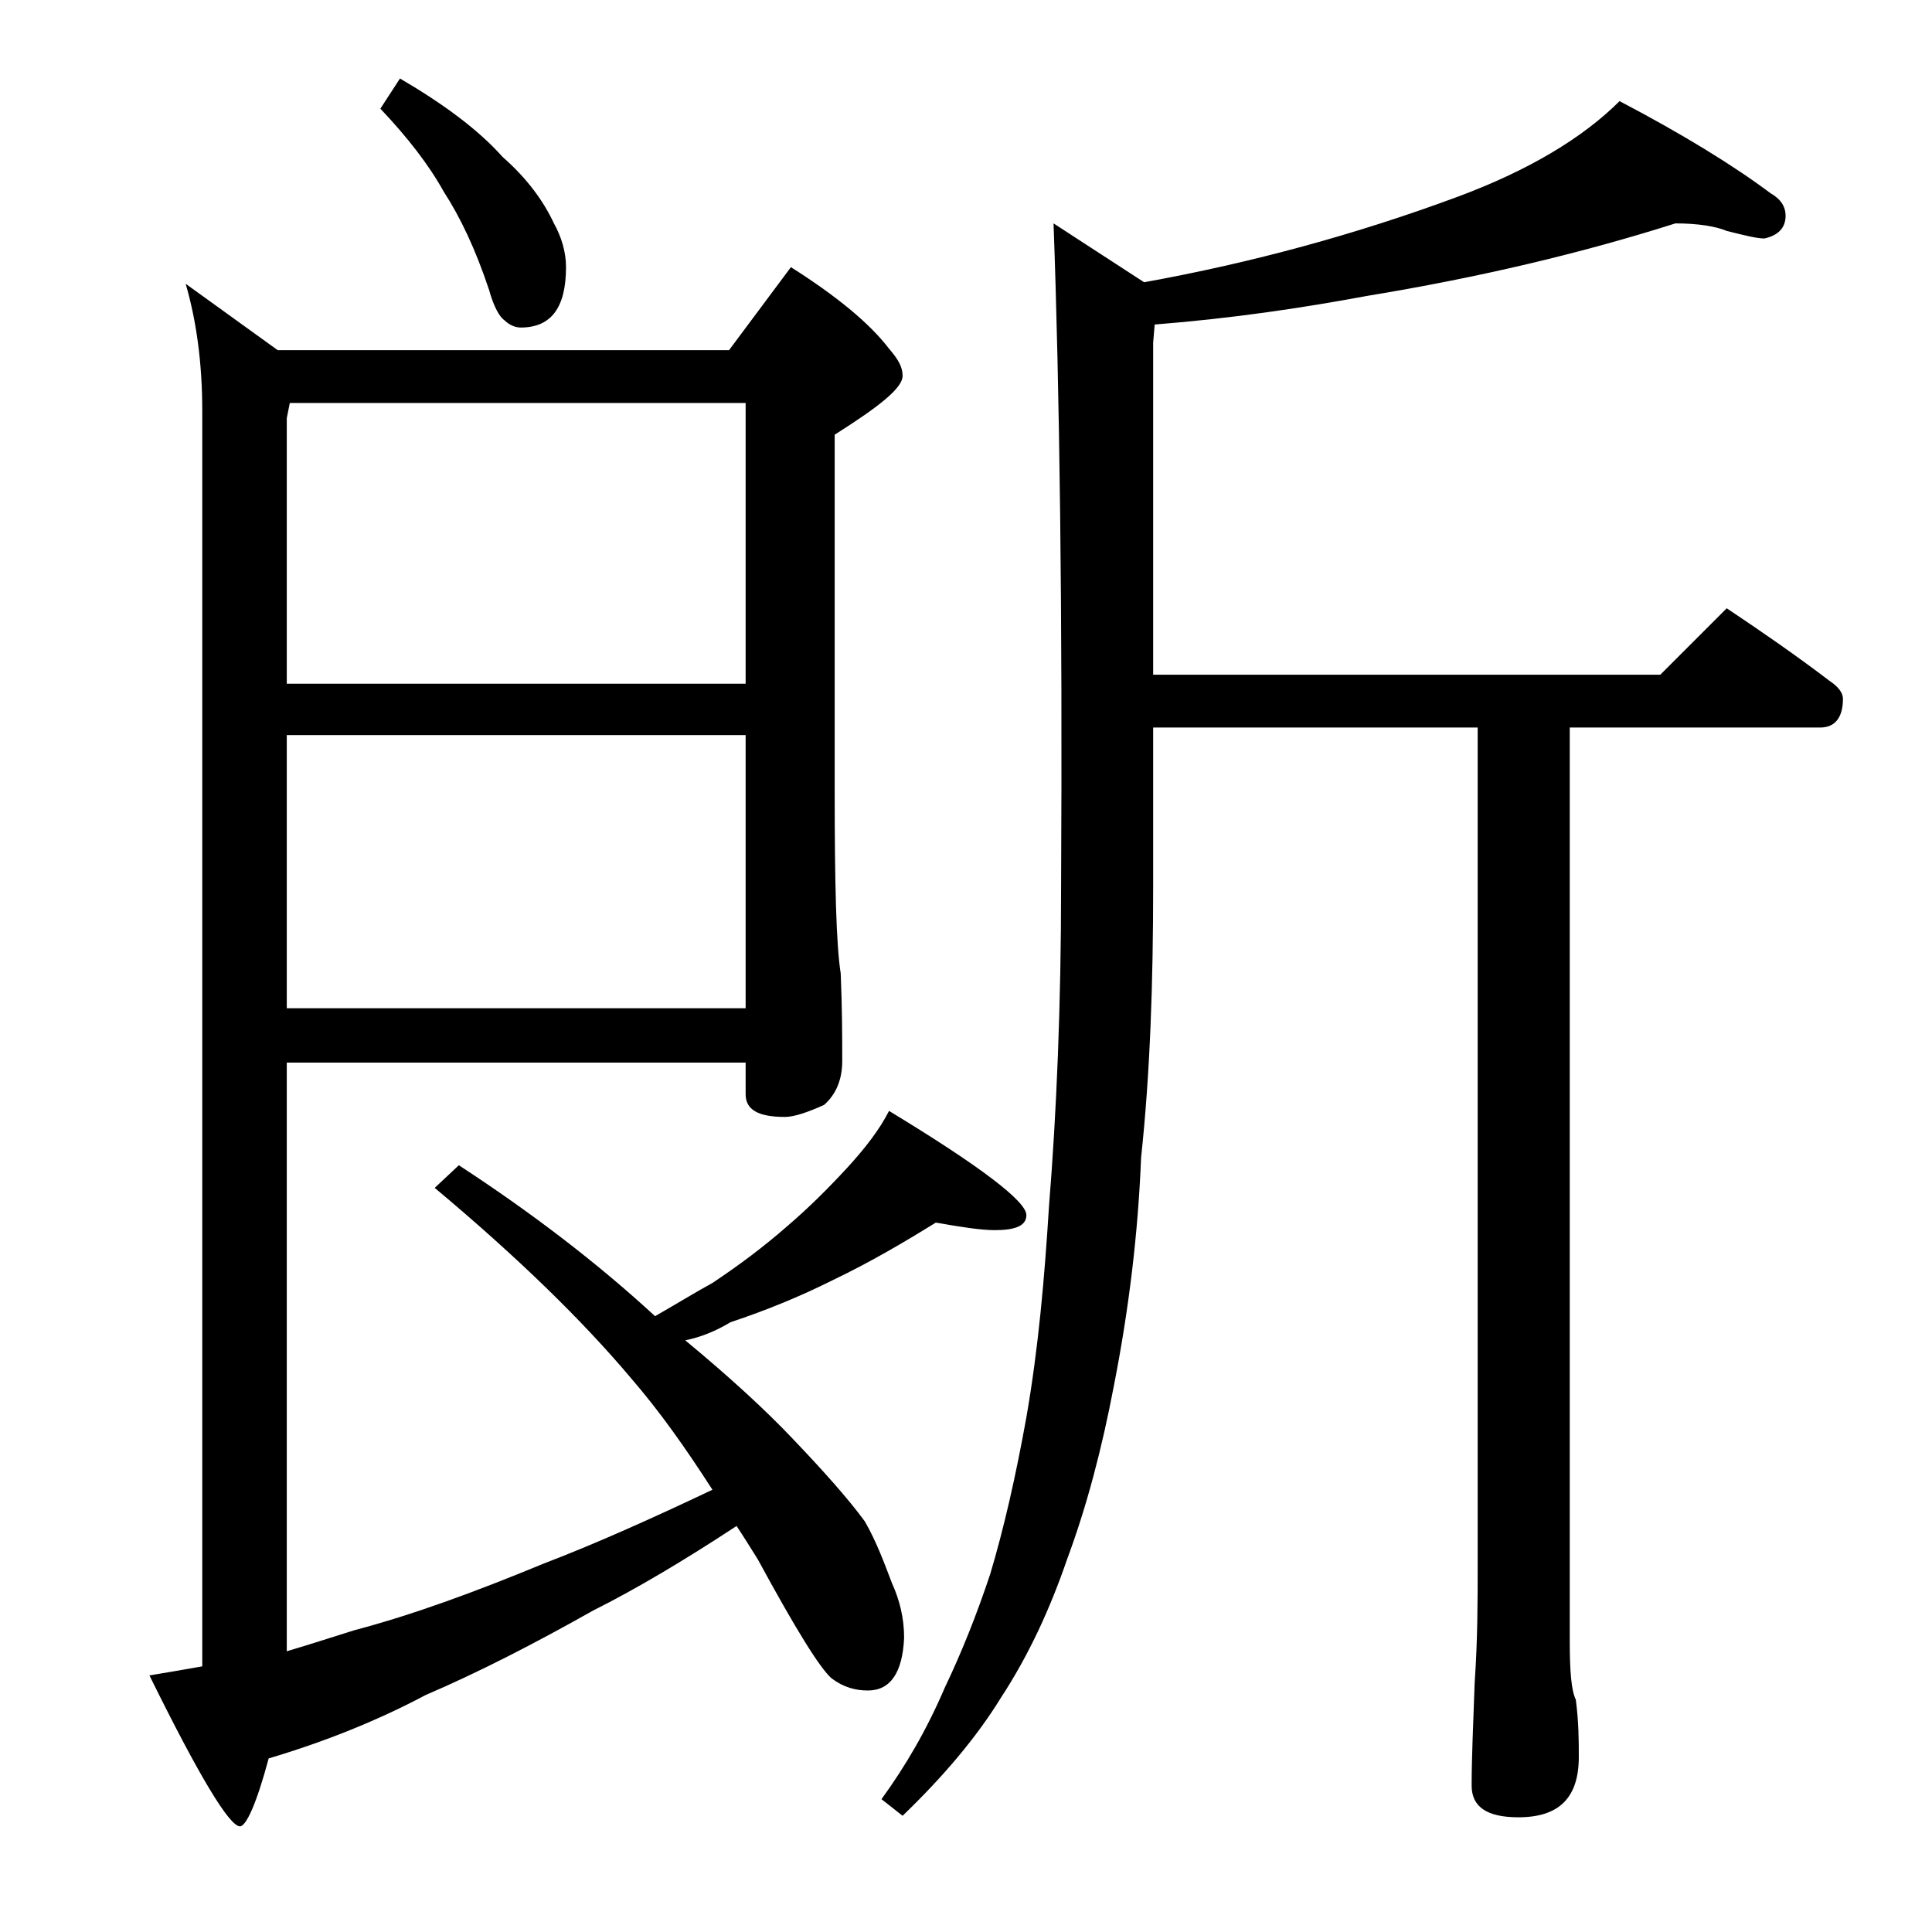 <?xml version="1.0" encoding="utf-8"?>
<!-- Generator: Adobe Illustrator 18.0.0, SVG Export Plug-In . SVG Version: 6.00 Build 0)  -->
<!DOCTYPE svg PUBLIC "-//W3C//DTD SVG 1.1//EN" "http://www.w3.org/Graphics/SVG/1.1/DTD/svg11.dtd">
<svg version="1.1" id="Layer_1" xmlns="http://www.w3.org/2000/svg" xmlns:xlink="http://www.w3.org/1999/xlink" x="0px" y="0px"
	 viewBox="0 0 128 128" enable-background="new 0 0 128 128" xml:space="preserve">
<path d="M19,70.2v39.2c1.7-0.5,3.2-1,4.5-1.4c3.8-1,7.9-2.5,12.5-4.4c3.4-1.3,7.2-3,11.2-4.9c-1.8-2.8-3.5-5.2-5.4-7.4
	c-3.2-3.8-7.5-8-13-12.6l1.6-1.5c4.9,3.2,9.2,6.5,13,10c1.4-0.8,2.7-1.6,3.8-2.2c1.8-1.2,3.4-2.4,5-3.8c1.4-1.2,2.7-2.5,3.9-3.8
	c1.2-1.3,2.2-2.6,2.8-3.8c6.1,3.7,9.1,6,9.1,6.9c0,0.7-0.7,1-2.1,1c-0.9,0-2.2-0.2-3.9-0.5c-2.1,1.3-4.3,2.6-6.8,3.8
	c-2.2,1.1-4.4,2-6.8,2.8c-1,0.6-2,1-3,1.2c2.9,2.4,5.3,4.6,7.1,6.5c2.1,2.2,3.7,4,4.8,5.5c0.8,1.4,1.3,2.8,1.8,4.1
	c0.5,1.1,0.8,2.3,0.8,3.6c-0.1,2.3-0.9,3.5-2.4,3.5c-0.8,0-1.6-0.2-2.4-0.8c-0.8-0.7-2.4-3.3-4.9-7.9c-0.5-0.8-1-1.6-1.4-2.2
	c-3.5,2.3-6.7,4.2-9.5,5.6c-3.9,2.2-7.6,4.1-11.1,5.6c-3.2,1.7-6.7,3.1-10.4,4.2c-0.8,3-1.5,4.5-1.9,4.5c-0.7,0-2.7-3.3-6-10
	c1.2-0.2,2.4-0.4,3.5-0.6V27.2c0-3.2-0.4-6-1.1-8.4l6.1,4.4h29.9l4.1-5.5c3,1.9,5.2,3.7,6.5,5.4c0.6,0.7,0.9,1.2,0.9,1.8
	c0,0.8-1.5,2-4.5,3.9v23.6c0,6.2,0.1,10.2,0.4,12.1c0.1,2.4,0.1,4.3,0.1,5.8c0,1.2-0.4,2.2-1.2,2.9c-1.1,0.5-2,0.8-2.6,0.8
	c-1.8,0-2.6-0.5-2.6-1.5v-2.1H19z M19.2,26.7l-0.2,1v17.6h30.4V26.7H19.2z M19,48.7v18.1h30.4V48.7H19z M26.5,5.2
	c2.9,1.7,5.2,3.4,6.8,5.2c1.6,1.4,2.7,2.9,3.4,4.4c0.5,0.9,0.8,1.9,0.8,2.9c0,2.7-1,4-3,4c-0.4,0-0.8-0.2-1.1-0.5
	c-0.3-0.2-0.7-0.9-1-2c-0.9-2.7-1.9-4.8-3-6.5c-1-1.8-2.4-3.6-4.2-5.5L26.5,5.2z M111,14.8c-6.3,2-13.1,3.6-20.4,4.8
	c-4.3,0.8-9,1.5-14.1,1.9l-0.1,1.2v22H110l4.4-4.4c2.4,1.6,4.7,3.2,6.8,4.8c0.6,0.4,0.9,0.8,0.9,1.2c0,1.2-0.5,1.9-1.5,1.9h-16.6
	v60.5c0,2,0.1,3.3,0.4,3.9c0.2,1.5,0.2,2.8,0.2,3.8c0,2.7-1.3,4-4,4c-2.1,0-3.1-0.7-3.1-2.1c0-1.8,0.1-4,0.2-6.8
	c0.2-2.9,0.2-5.5,0.2-7.8V48.2H76.4v10.5c0,6.4-0.2,12.4-0.8,18c-0.2,5-0.8,10-1.8,15.1c-0.8,4.2-1.8,8-3.1,11.5
	c-1.1,3.2-2.5,6.3-4.4,9.2c-1.6,2.6-3.8,5.2-6.5,7.8l-1.4-1.1c1.6-2.2,3-4.6,4.2-7.4c1.1-2.3,2.1-4.8,3-7.5c0.9-3,1.7-6.5,2.4-10.4
	c0.8-4.6,1.2-9.2,1.5-14c0.5-6.2,0.8-13.3,0.8-21.2c0.1-18.2-0.1-32.9-0.5-43.9l6,3.9c7.2-1.3,14.1-3.2,20.6-5.6
	c4.9-1.8,8.5-4,10.9-6.4c4.2,2.2,7.6,4.3,10,6.1c0.7,0.4,1,0.9,1,1.5c0,0.8-0.5,1.3-1.4,1.5c-0.5,0-1.3-0.2-2.5-0.5
	C113.7,15,112.5,14.8,111,14.8z"/>
</svg>
